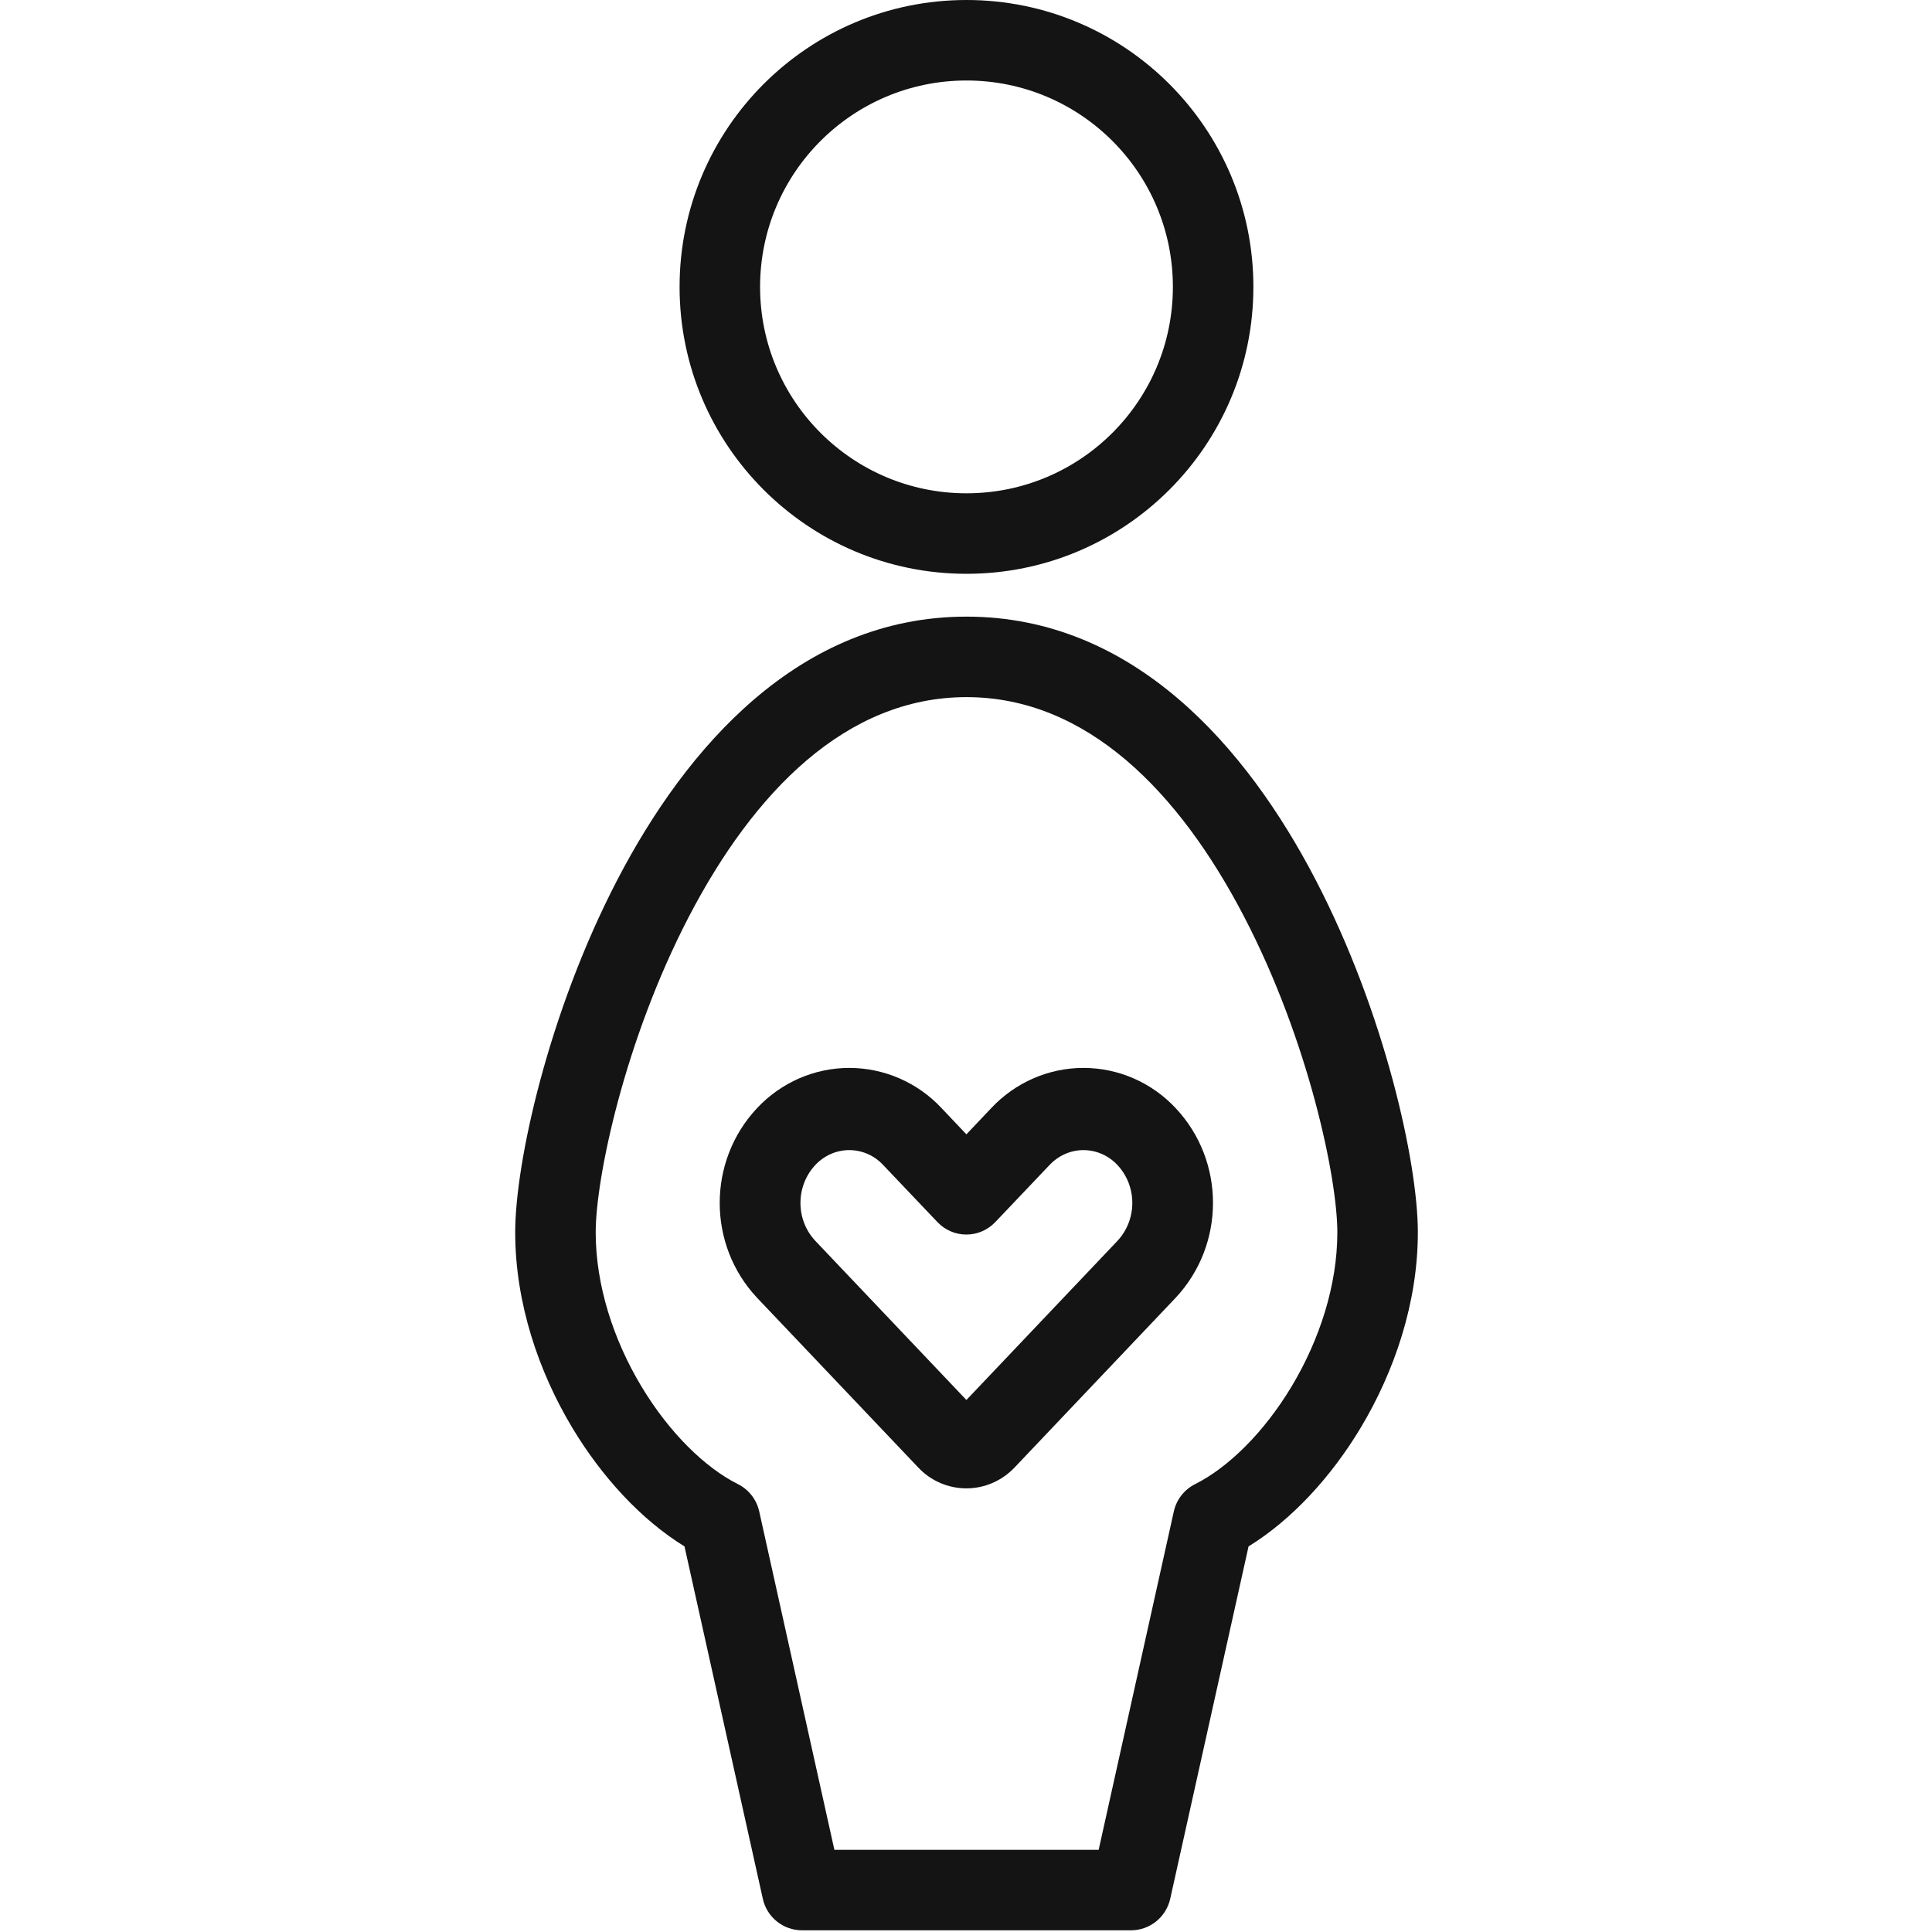 <?xml version="1.0" encoding="UTF-8"?>
<svg width="24" height="24" viewBox="0 0 24 24" fill="none" xmlns="http://www.w3.org/2000/svg">
<path fill-rule="evenodd" clip-rule="evenodd" d="M12.006 1C10.59 1 9.442 2.148 9.442 3.564C9.442 4.98 10.59 6.128 12.006 6.128C13.422 6.128 14.57 4.98 14.57 3.564C14.57 2.148 13.422 1 12.006 1ZM8.442 3.564C8.442 1.596 10.038 0 12.006 0C13.975 0 15.57 1.596 15.57 3.564C15.57 5.532 13.975 7.128 12.006 7.128C10.038 7.128 8.442 5.532 8.442 3.564ZM12.313 13.766C12.612 13.447 13.026 13.266 13.459 13.266C13.893 13.266 14.307 13.447 14.605 13.766C15.223 14.425 15.223 15.462 14.603 16.123L12.606 18.227C12.449 18.394 12.232 18.489 12.005 18.489C11.777 18.489 11.56 18.394 11.406 18.229L9.404 16.121C8.786 15.462 8.786 14.425 9.404 13.766C9.703 13.447 10.117 13.266 10.55 13.266C10.983 13.266 11.398 13.447 11.694 13.763L12.005 14.091L12.313 13.766ZM13.88 15.416C14.128 15.151 14.128 14.735 13.88 14.471C13.77 14.354 13.618 14.287 13.459 14.287C13.3 14.287 13.149 14.354 13.037 14.473L12.365 15.18C12.168 15.388 11.841 15.388 11.644 15.18L10.97 14.471C10.861 14.354 10.709 14.287 10.55 14.287C10.391 14.287 10.239 14.354 10.129 14.471C9.882 14.735 9.882 15.151 10.127 15.413L12.005 17.391L13.88 15.416ZM12.006 7.66C9.925 7.66 8.52 9.292 7.669 10.929C6.81 12.581 6.4 14.447 6.4 15.309C6.4 16.182 6.689 17.036 7.109 17.736C7.478 18.35 7.968 18.881 8.503 19.21L9.476 23.587C9.526 23.816 9.729 23.979 9.964 23.979H14.049C14.283 23.979 14.486 23.816 14.537 23.587L15.51 19.21C16.044 18.881 16.535 18.35 16.903 17.736C17.323 17.036 17.613 16.182 17.613 15.309C17.613 14.447 17.203 12.581 16.343 10.929C15.492 9.292 14.088 7.66 12.006 7.66ZM7.4 15.309C7.4 14.638 7.756 12.929 8.556 11.39C9.365 9.835 10.513 8.66 12.006 8.66C13.499 8.66 14.648 9.835 15.456 11.39C16.257 12.929 16.613 14.638 16.613 15.309C16.613 15.967 16.391 16.645 16.046 17.221C15.697 17.803 15.25 18.234 14.847 18.436C14.712 18.503 14.615 18.628 14.582 18.774L13.648 22.979H10.365L9.431 18.774C9.398 18.628 9.301 18.503 9.166 18.436C8.763 18.234 8.316 17.803 7.967 17.221C7.621 16.645 7.4 15.967 7.4 15.309Z" fill="#141414"/>
</svg>
